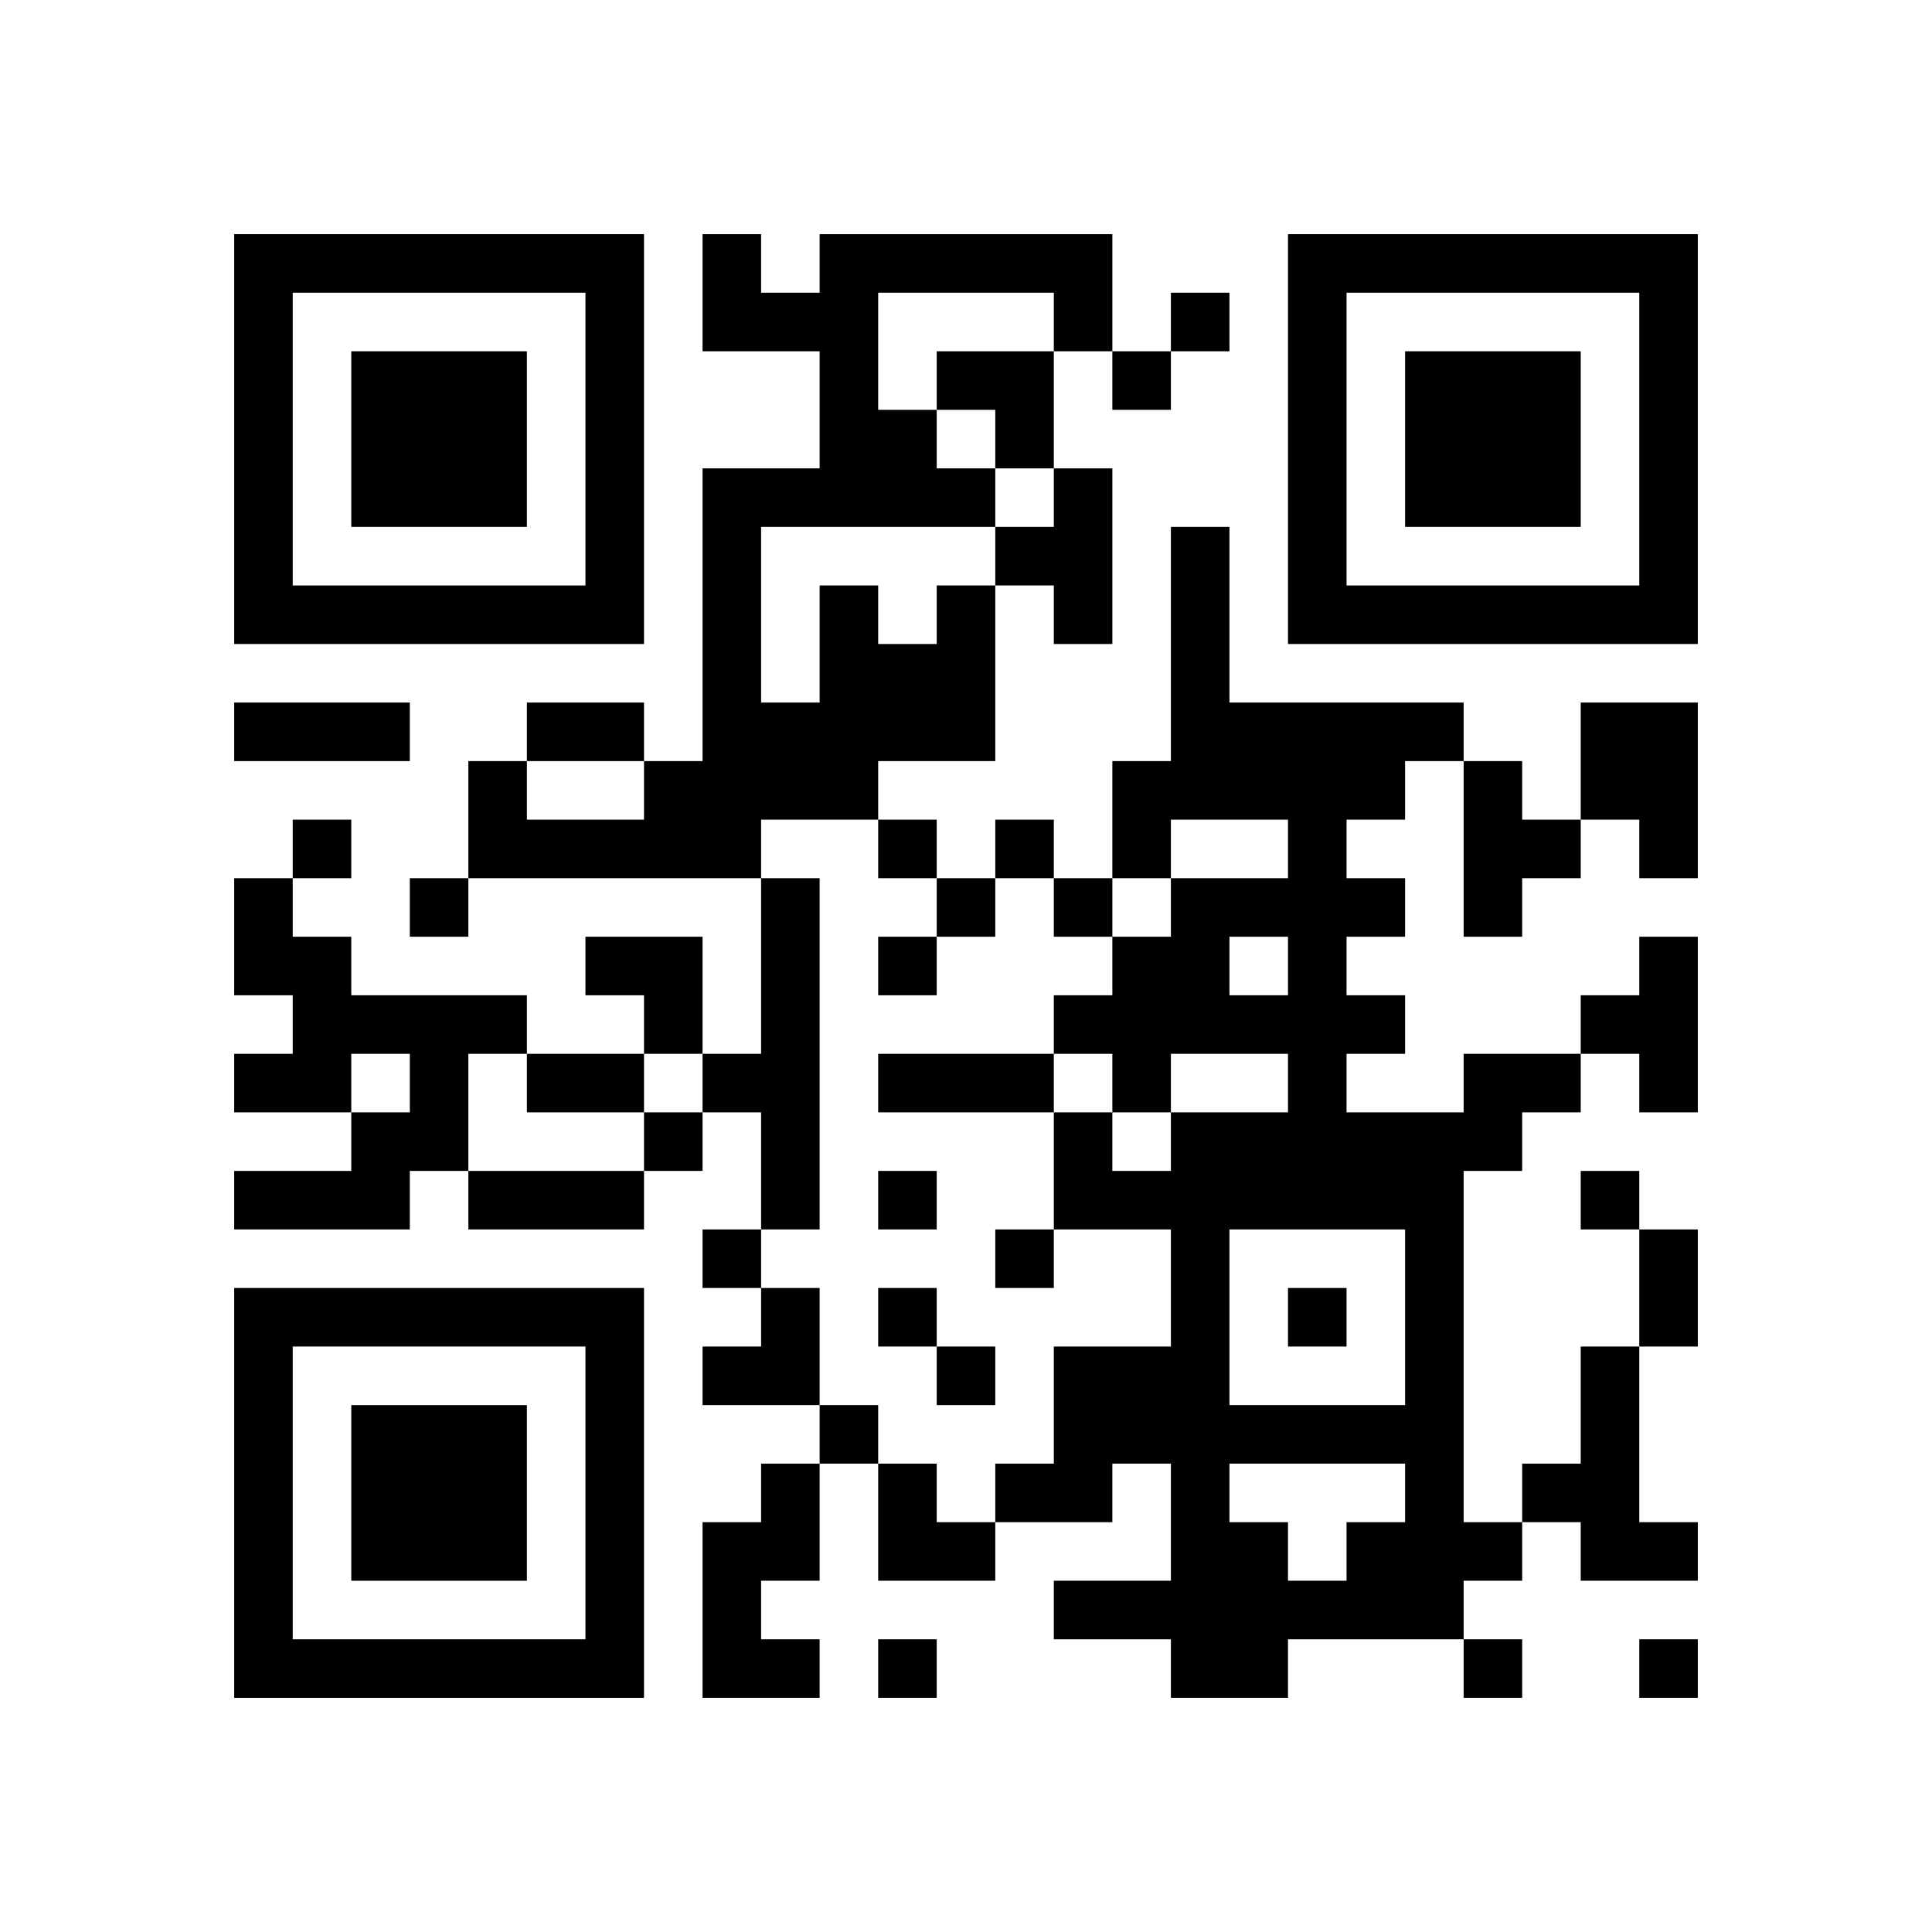 <?xml version="1.0" encoding="UTF-8" standalone="no"?>
<svg version="1.1" id="Layer_1" xmlns="http://www.w3.org/2000/svg" xmlns:xlink="http://www.w3.org/1999/xlink" x="0px" y="0px"
						viewBox="-4 -4 33 33" width="132" height="132" style="enable-background:new 0 0 550 550;" xml:space="preserve"><symbol id="tracker"><path d="m 0 7 0 7 7 0 0 -7 -7 0 z m 1 1 5 0 0 5 -5 0 0 -5 z m 1 1 0 3 3 0 0 -3 -3 0 z" style="fill:#000000;stroke:none"></path></symbol>
<use x="0" y="-7" xlink:href="#tracker"></use>
<use x="0" y="11" xlink:href="#tracker"></use>
<use x="18" y="-7" xlink:href="#tracker"></use>
<path d="M14,4 h1v3h-1v-1h-1v-1h1v-1 M12,6 h1v3h-2v1h-2v1h-5v-2h1v1h2v-1h1v-5h2v-2h-2v-2h1v1h1v-1h5v2h-1v-1h-3v2h1v1h1v1h-4v3h1v-2h1v1h1v-1 M23,8 h2v3h-1v-1h-1v-2 M21,9 h1v1h1v1h-1v1h-1v-3 M0,11 h1v1h1v1h3v1h-1v2h-1v1h-3v-1h2v-1h1v-1h-1v1h-2v-1h1v-1h-1v-2 M9,11 h1v6h-1v-2h-1v-1h1v-3 M24,12 h1v3h-1v-1h-1v-1h1v-1 M21,14 h2v1h-1v1h-1v6h1v1h-1v1h-3v1h-2v-1h-2v-1h2v-2h-1v1h-2v-1h1v-2h2v-2h-2v-2h1v1h1v-1h2v-1h-2v1h-1v-1h-1v-1h1v-1h1v-1h2v-1h-2v1h-1v-2h1v-4h1v3h4v1h-1v1h-1v1h1v1h-1v1h1v1h-1v1h2v-1 M17,12 v1h1v-1h-1 M17,17 v3h3v-3h-3 M17,21 v1h1v1h1v-1h1v-1h-3 M23,19 h1v3h1v1h-2v-1h-1v-1h1v-2 M9,21 h1v2h-1v1h1v1h-2v-3h1v-1 M16,1 v1h1v-1h-1 M15,2 v1h1v-1h-1 M1,10 v1h1v-1h-1 M11,10 v1h1v-1h-1 M13,10 v1h1v-1h-1 M3,11 v1h1v-1h-1 M12,11 v1h1v-1h-1 M14,11 v1h1v-1h-1 M11,12 v1h1v-1h-1 M7,15 v1h1v-1h-1 M11,16 v1h1v-1h-1 M23,16 v1h1v-1h-1 M8,17 v1h1v-1h-1 M13,17 v1h1v-1h-1 M11,18 v1h1v-1h-1 M18,18 v1h1v-1h-1 M12,19 v1h1v-1h-1 M10,20 v1h1v-1h-1 M11,24 v1h1v-1h-1 M21,24 v1h1v-1h-1 M24,24 v1h1v-1h-1 M0,8 h3v1h-3v-1 M5,8 h2v1h-2v-1 M5,14 h2v1h-2v-1 M11,14 h3v1h-3v-1 M4,16 h3v1h-3v-1 M24,17 h1v2h-1v-2 M12,2 h2v2h-1v-1h-1z M6,12 h2v2h-1v-1h-1z M8,18 m1,0h1v2h-2v-1h1z M11,21 h1v1h1v1h-2z" style="fill:#000000;stroke:none" ></path></svg>